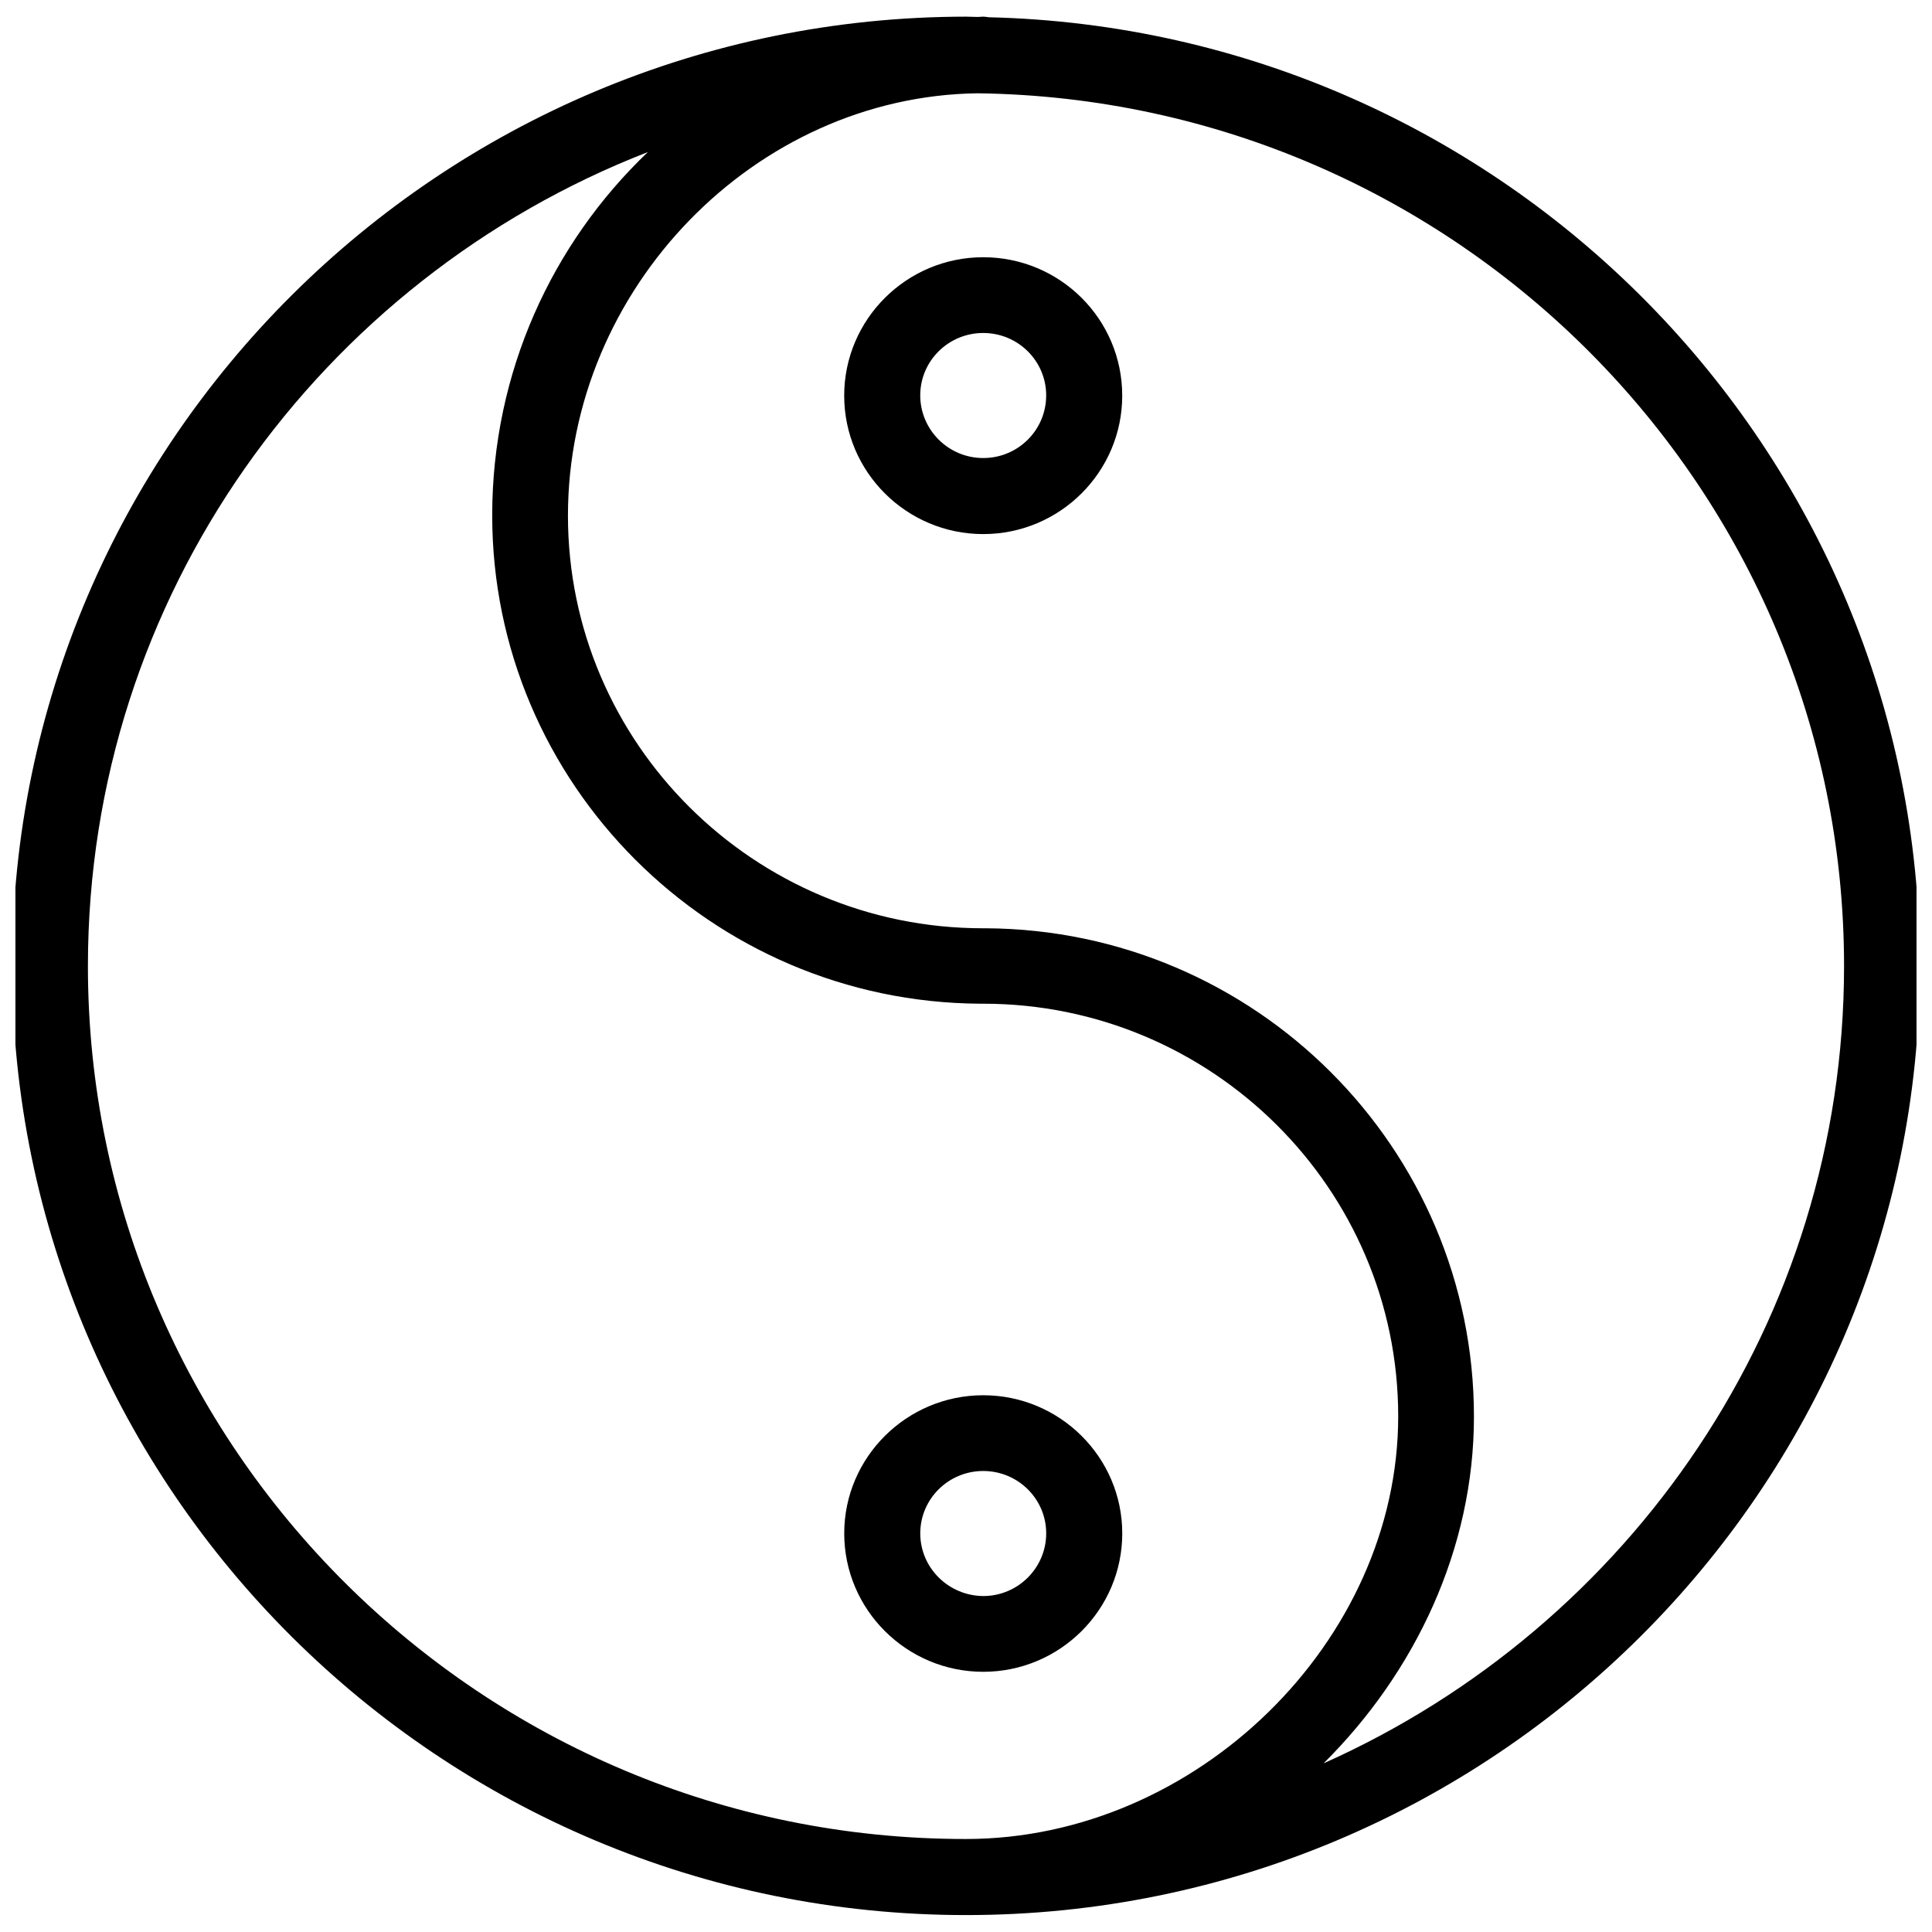 <?xml version="1.0" encoding="UTF-8"?>
<!-- Uploaded to: ICON Repo, www.svgrepo.com, Generator: ICON Repo Mixer Tools -->
<svg width="800px" height="800px" version="1.1" viewBox="144 144 512 512" xmlns="http://www.w3.org/2000/svg">
 <defs>
  <clipPath id="a">
   <path d="m148.09 148.09h503.81v503.81h-503.81z"/>
  </clipPath>
 </defs>
 <g clip-path="url(#a)">
  <path d="m652.77 400c0-136.74-110.13-248.2-246.79-251.43-0.473-0.078-0.945-0.156-1.418-0.156s-0.945 0.078-1.418 0.078c-1.023 0-2.125-0.078-3.148-0.078-139.41 0.078-252.77 112.88-252.77 251.59 0 138.7 113.36 251.51 252.77 251.51 139.41 0 252.77-112.8 252.77-251.51zm-485.47 0c0-98.086 61.637-182 148.39-215.7-25.348 24.168-41.25 58.332-41.25 96.273 0 71.086 57.938 129.02 129.34 129.42h0.789c60.613 0 109.97 49.043 109.97 109.34 0 59.672-53.531 112.02-114.54 112.02-128.31 0.078-232.7-103.75-232.7-231.36zm327.48 211.29c24.324-24.168 39.832-56.914 39.832-91.867 0-71.164-57.938-129.02-129.34-129.42h-0.789c-60.613 0-109.97-49.043-109.97-109.34 0-60.223 49.594-111.15 108.55-111.94 126.98 1.656 229.63 104.78 229.63 231.29 0 94.07-56.758 175.07-137.92 211.29z"/>
 </g>
 <path d="m441.41 550.36c0-20.152-16.531-36.605-36.84-36.605s-36.84 16.453-36.84 36.605c0 20.23 16.531 36.684 36.84 36.684s36.84-16.453 36.84-36.684zm-53.531 0c0-9.133 7.477-16.531 16.688-16.531s16.688 7.398 16.688 16.531c0 9.133-7.477 16.609-16.688 16.609-9.207-0.078-16.688-7.481-16.688-16.609z"/>
 <path d="m404.56 212.17c-20.309 0-36.84 16.453-36.84 36.684s16.531 36.684 36.84 36.684 36.84-16.453 36.84-36.684c0.004-20.309-16.527-36.684-36.84-36.684zm0 53.215c-9.211 0-16.688-7.477-16.688-16.609 0-9.133 7.477-16.531 16.688-16.531s16.688 7.398 16.688 16.531c0.004 9.211-7.477 16.609-16.688 16.609z"/>
</svg>